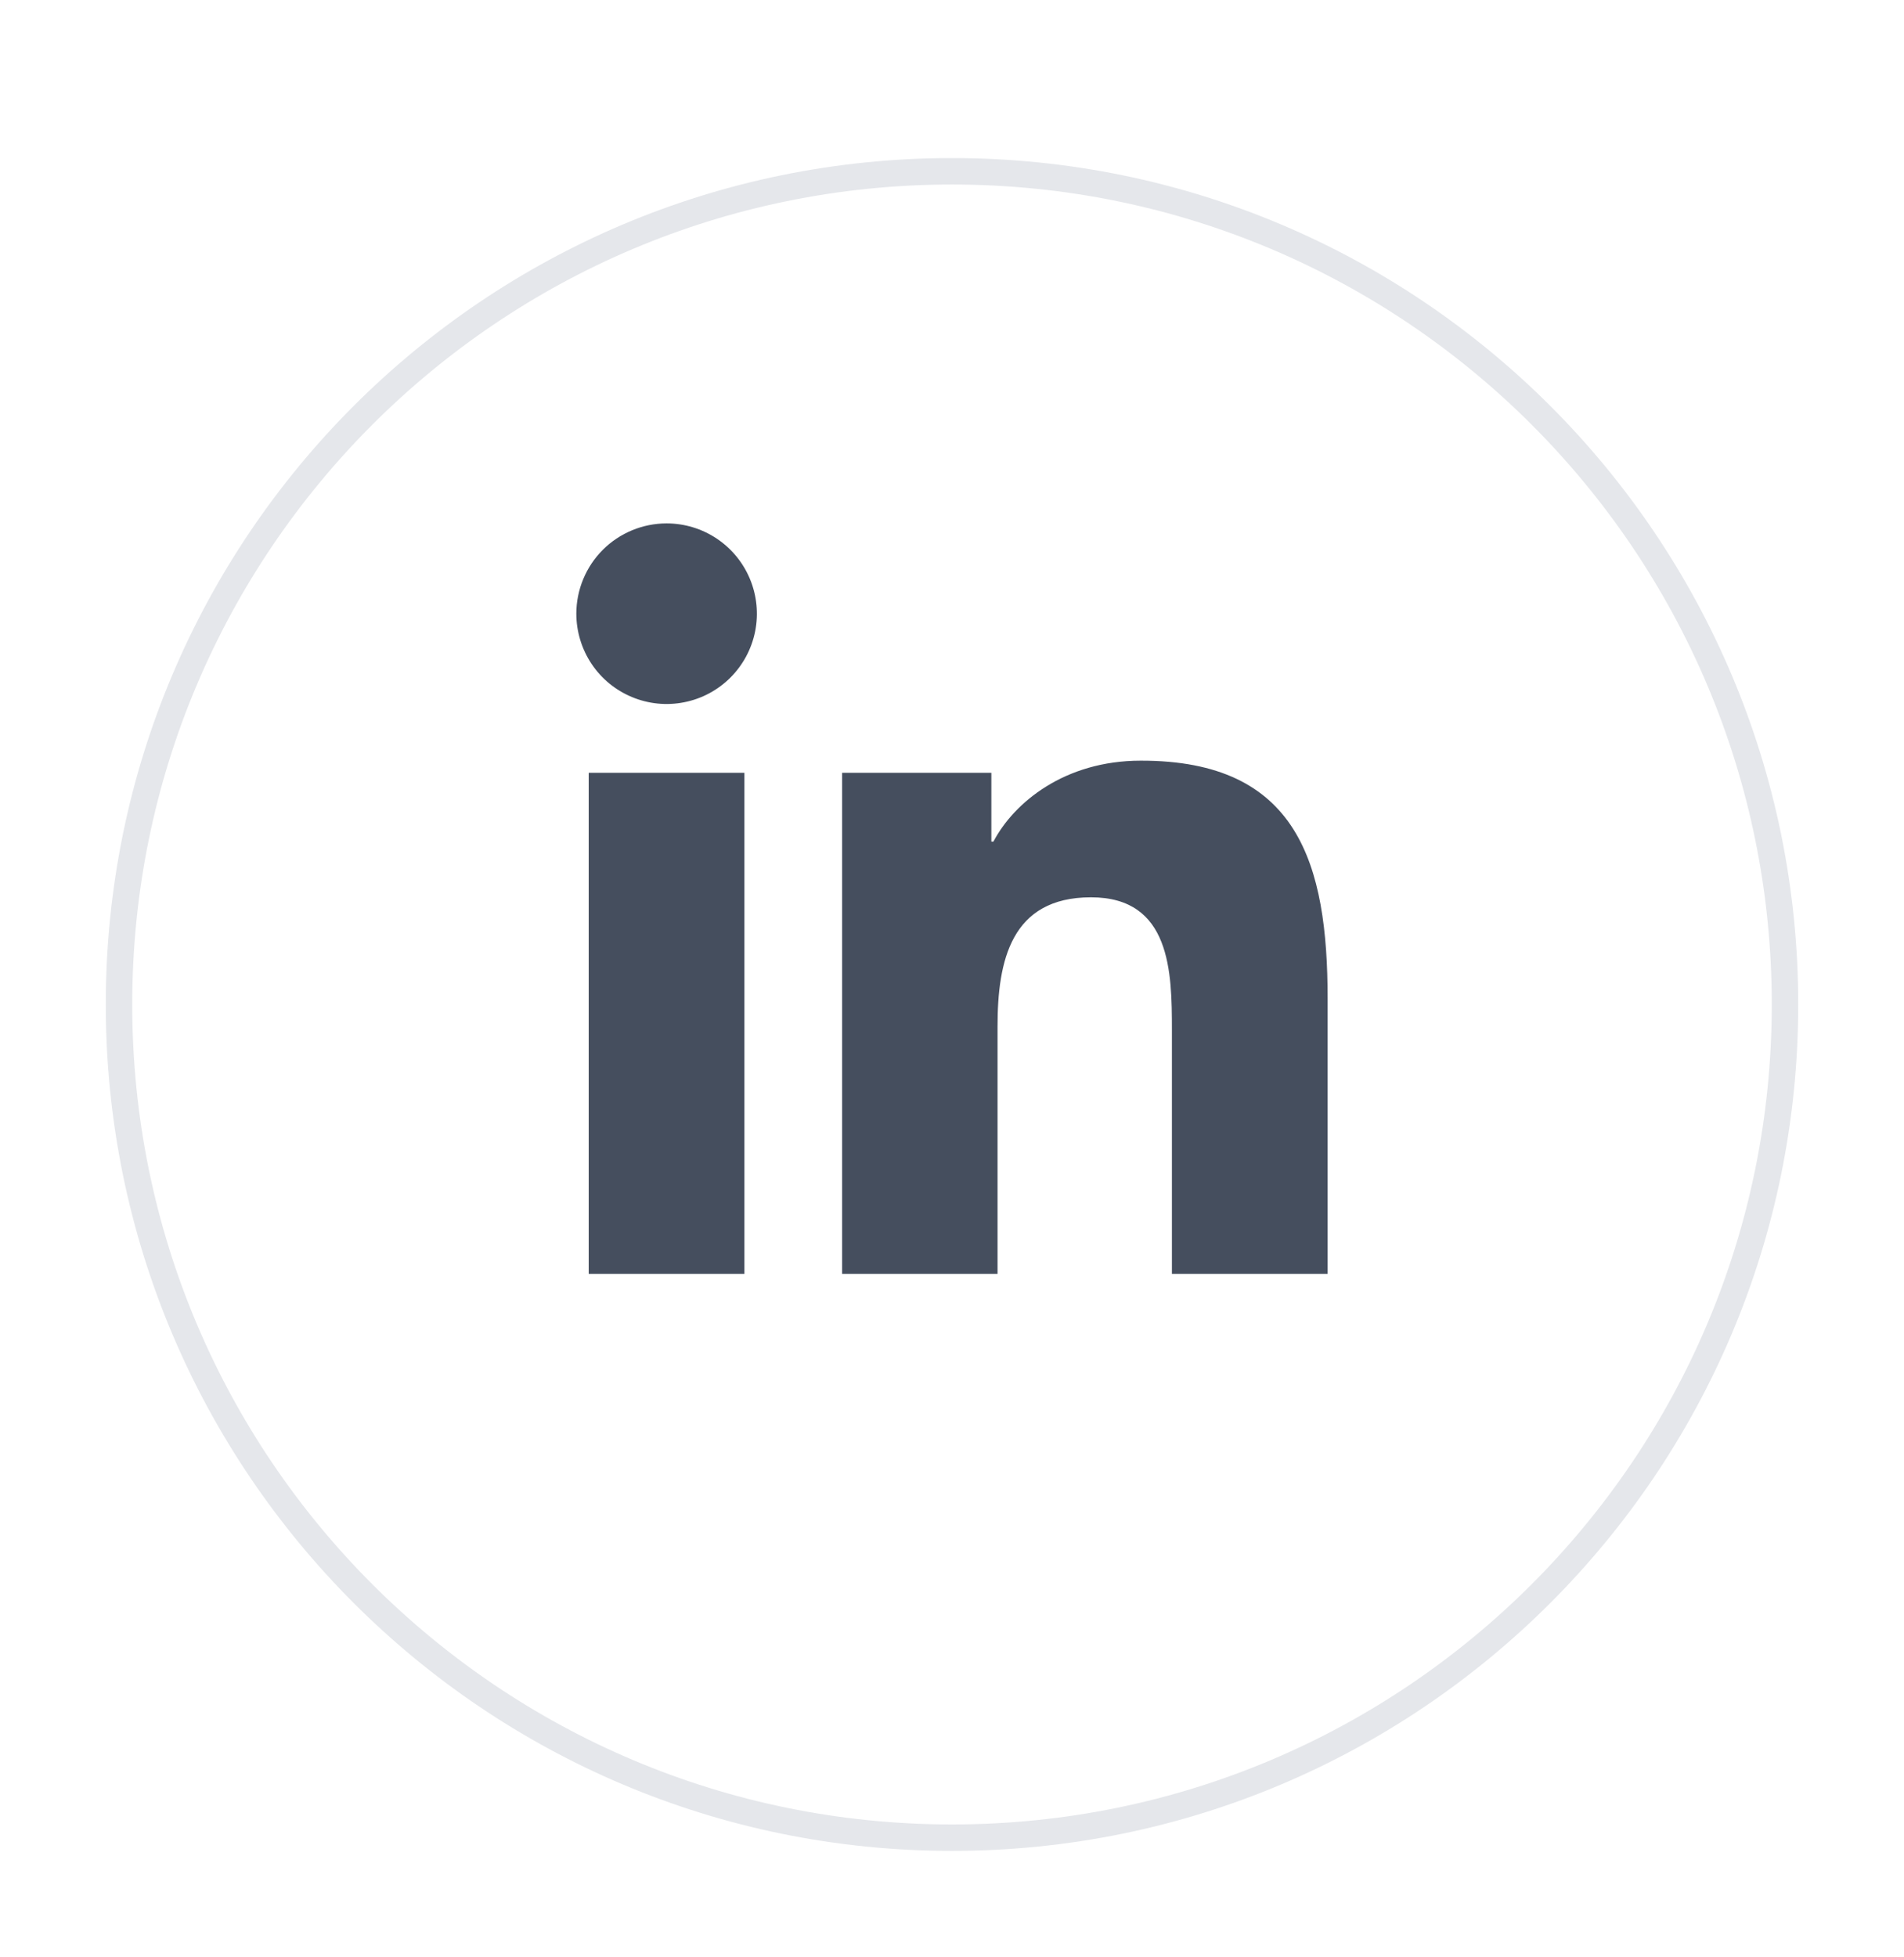 <svg width="36" height="37" viewBox="0 0 36 37" fill="none" xmlns="http://www.w3.org/2000/svg">
<g filter="url(#filter0_d_452_62)">
<path d="M18 32.988C26.837 32.988 34 25.824 34 16.988C34 8.151 26.837 0.988 18 0.988C9.163 0.988 2 8.151 2 16.988C2 25.824 9.163 32.988 18 32.988Z" fill="white"/>
<path d="M33.75 16.988C33.75 25.686 26.698 32.738 18 32.738C9.302 32.738 2.25 25.686 2.25 16.988C2.25 8.289 9.302 1.238 18 1.238C26.698 1.238 33.75 8.289 33.75 16.988Z" stroke="#E5E7EB" stroke-width="0.5"/>
</g>
<path d="M11.131 14.608H14.075V24.081H11.131V14.608ZM12.604 9.894C12.942 9.894 13.272 9.994 13.553 10.182C13.833 10.369 14.052 10.636 14.181 10.948C14.31 11.26 14.344 11.603 14.278 11.934C14.212 12.266 14.049 12.57 13.81 12.809C13.572 13.047 13.267 13.21 12.936 13.275C12.605 13.341 12.262 13.307 11.95 13.177C11.638 13.048 11.371 12.829 11.184 12.548C10.997 12.267 10.897 11.937 10.897 11.599C10.898 11.147 11.078 10.713 11.398 10.393C11.718 10.074 12.152 9.894 12.604 9.894ZM15.922 14.608H18.744V15.909H18.783C19.176 15.164 20.136 14.379 21.568 14.379C24.549 14.373 25.102 16.335 25.102 18.879V24.081H22.158V19.472C22.158 18.375 22.138 16.962 20.628 16.962C19.118 16.962 18.861 18.159 18.861 19.401V24.081H15.922V14.608Z" fill="#454E5E"/>
<defs>
<filter id="filter0_d_452_62" x="0" y="0.988" width="36" height="36" filterUnits="userSpaceOnUse" color-interpolation-filters="sRGB">
<feFlood flood-opacity="0" result="BackgroundImageFix"/>
<feColorMatrix in="SourceAlpha" type="matrix" values="0 0 0 0 0 0 0 0 0 0 0 0 0 0 0 0 0 0 127 0" result="hardAlpha"/>
<feOffset dy="2"/>
<feGaussianBlur stdDeviation="1"/>
<feComposite in2="hardAlpha" operator="out"/>
<feColorMatrix type="matrix" values="0 0 0 0 0 0 0 0 0 0 0 0 0 0 0 0 0 0 0.06 0"/>
<feBlend mode="normal" in2="BackgroundImageFix" result="effect1_dropShadow_452_62"/>
<feBlend mode="normal" in="SourceGraphic" in2="effect1_dropShadow_452_62" result="shape"/>
</filter>
</defs>
</svg>

